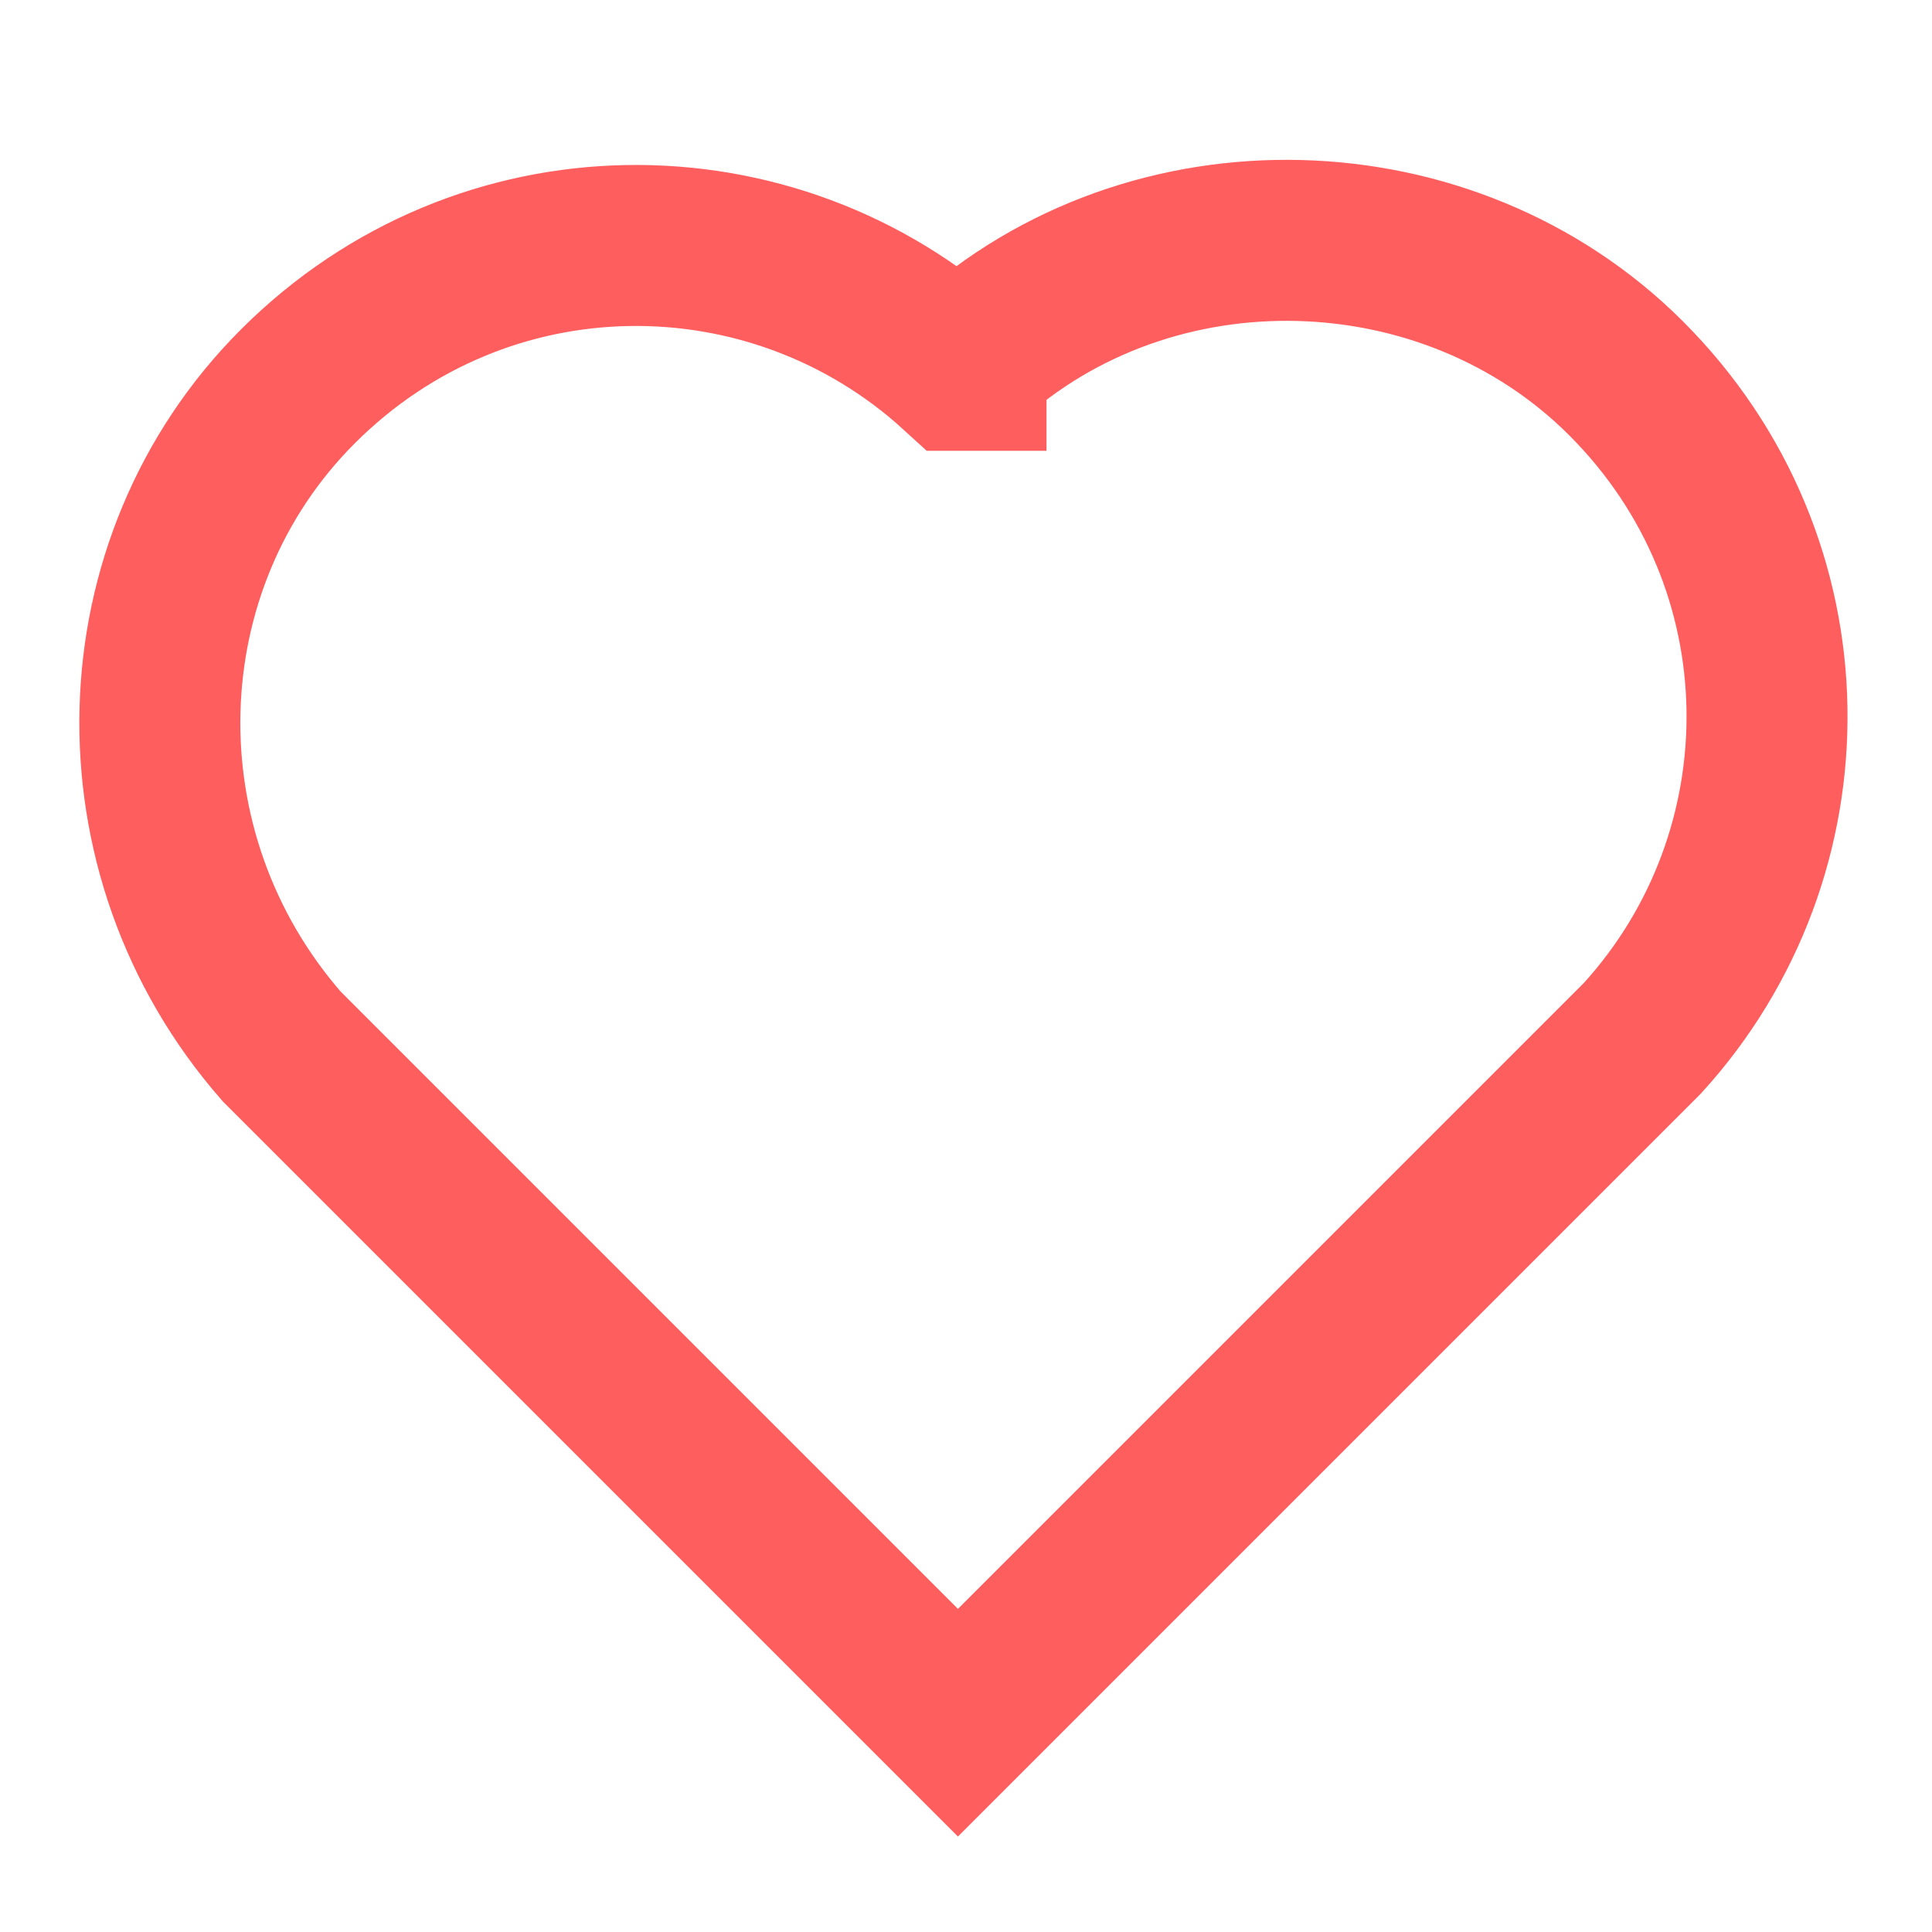 <?xml version="1.0" encoding="UTF-8"?>
<svg id="_レイヤー_1" xmlns="http://www.w3.org/2000/svg" version="1.1" viewBox="0 0 24 24">
  <!-- Generator: Adobe Illustrator 29.0.1, SVG Export Plug-In . SVG Version: 2.1.0 Build 192)  -->
  <defs>
    <style>
      .st0 {
        fill: none;
        stroke: #ff5e5e;
        stroke-miterlimit: 10;
        stroke-width: 2px;
      }
    </style>
  </defs>
  <path class="st0" d="M12,4.5c2.3-2.1,6-2,8.2.2,2.3,2.3,2.3,5.9.2,8.2l-8.5,8.5L3.5,13c-2.1-2.4-2-6,.2-8.2,2.3-2.3,5.9-2.3,8.2-.2h.1Z"/>
</svg>